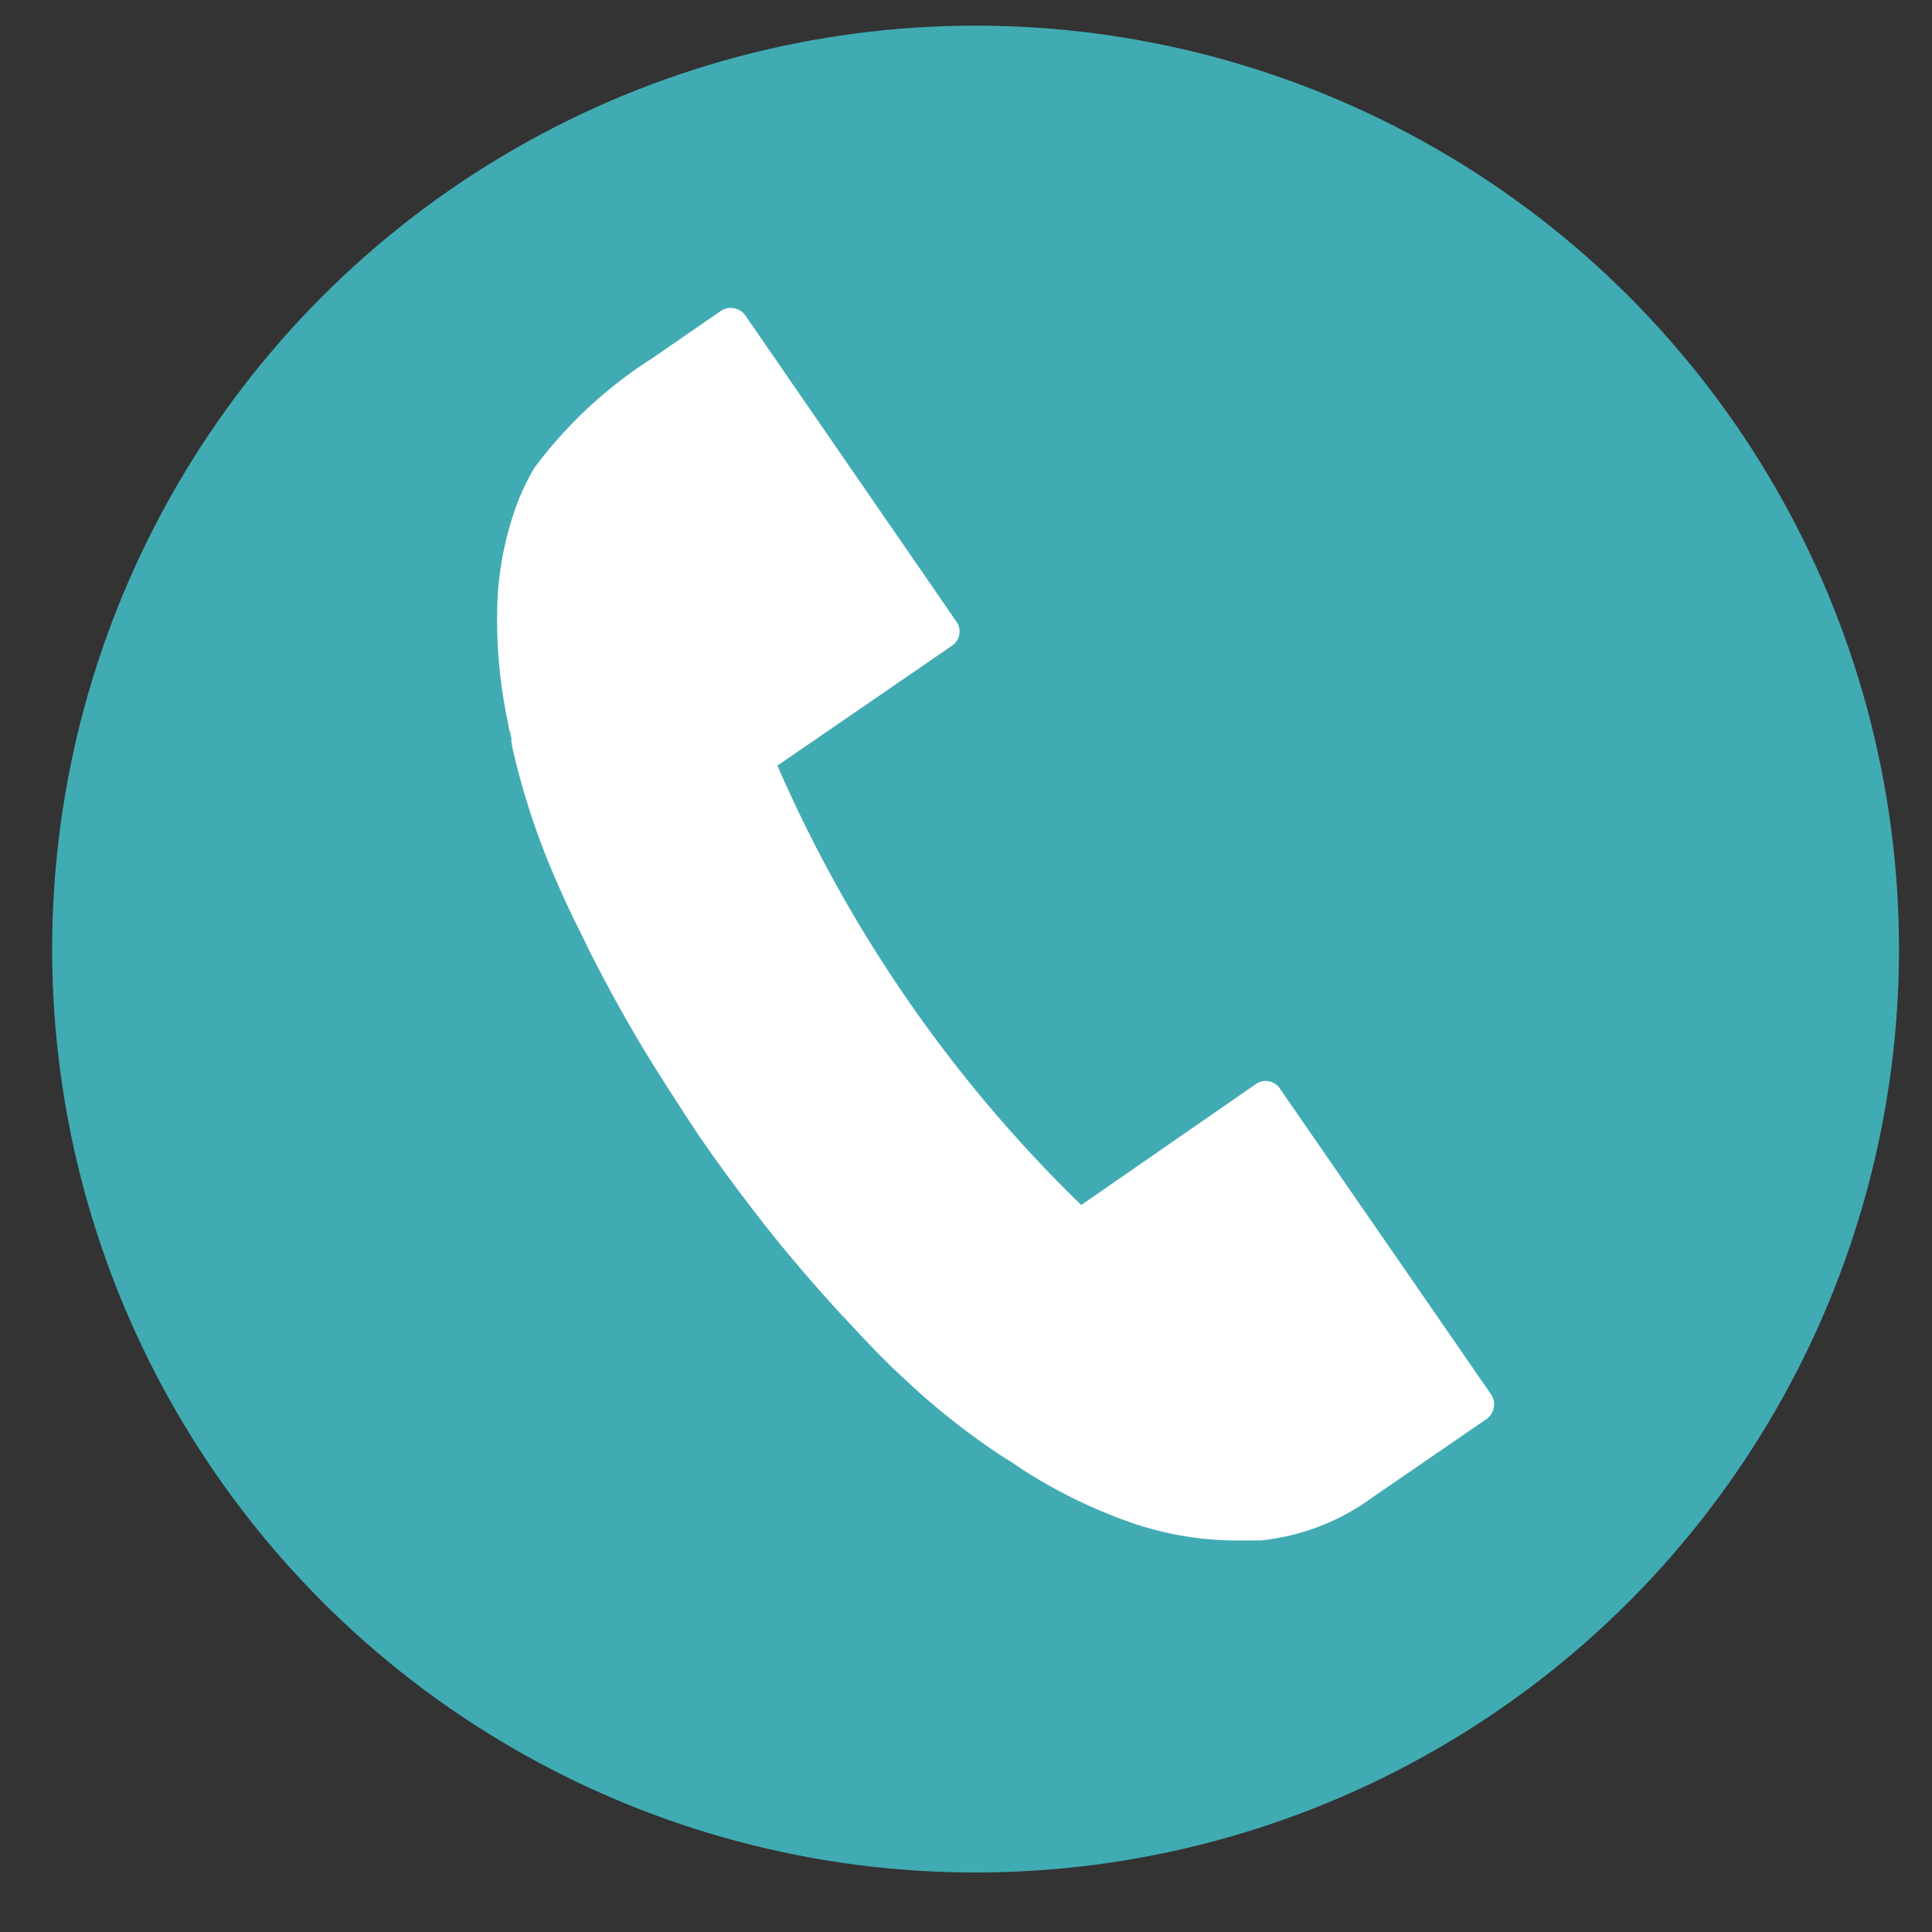 <svg id="圖層_1" data-name="圖層 1" xmlns="http://www.w3.org/2000/svg" viewBox="0 0 113 113"><rect x="0" y="0" width="113" height="113" fill="#333333" stroke="none"/><defs><style>.cls-1{fill:#41abb4;}.cls-2{fill:#fff;}</style></defs><title>p</title><circle class="cls-1" cx="57.06" cy="55.51" r="54.01"/><path class="cls-2" d="M73.42,63.43,63.24,70.48a80.62,80.62,0,0,1-17.77-25.7l10.19-7a1,1,0,0,0,.26-1.45L43.6,18.46a1.05,1.05,0,0,0-1.46-.26l-4,2.76a26,26,0,0,0-6.89,6.41,14.83,14.83,0,0,0-.94,1.92,18.84,18.84,0,0,0-1.23,6.39,29,29,0,0,0,.66,6.73c0,.17.08.35.12.53l.05.23c0,.07,0,.14,0,.21l.06.35a43.17,43.17,0,0,0,2.23,7c.56,1.34,1.18,2.7,1.85,4l.12.26c.11.21.21.43.31.64,1.06,2.09,2.16,4.08,3.27,5.91l.44.72c1,1.58,1.91,3,2.78,4.3l.11.15.13.19c.89,1.28,1.92,2.69,3.09,4.19l0,0,.43.56c1.33,1.68,2.8,3.41,4.39,5.14l.54.58.18.19c1,1.08,2,2.13,3.08,3.11a42,42,0,0,0,5.76,4.55l.29.18.16.09.23.16.46.31A29.9,29.9,0,0,0,66,89a18.87,18.87,0,0,0,6.38,1.1c.44,0,.89,0,1.33,0a13.35,13.35,0,0,0,6.58-2.53L86.94,83a1.05,1.05,0,0,0,.26-1.46L74.88,63.7A1,1,0,0,0,73.42,63.43Z"/></svg>